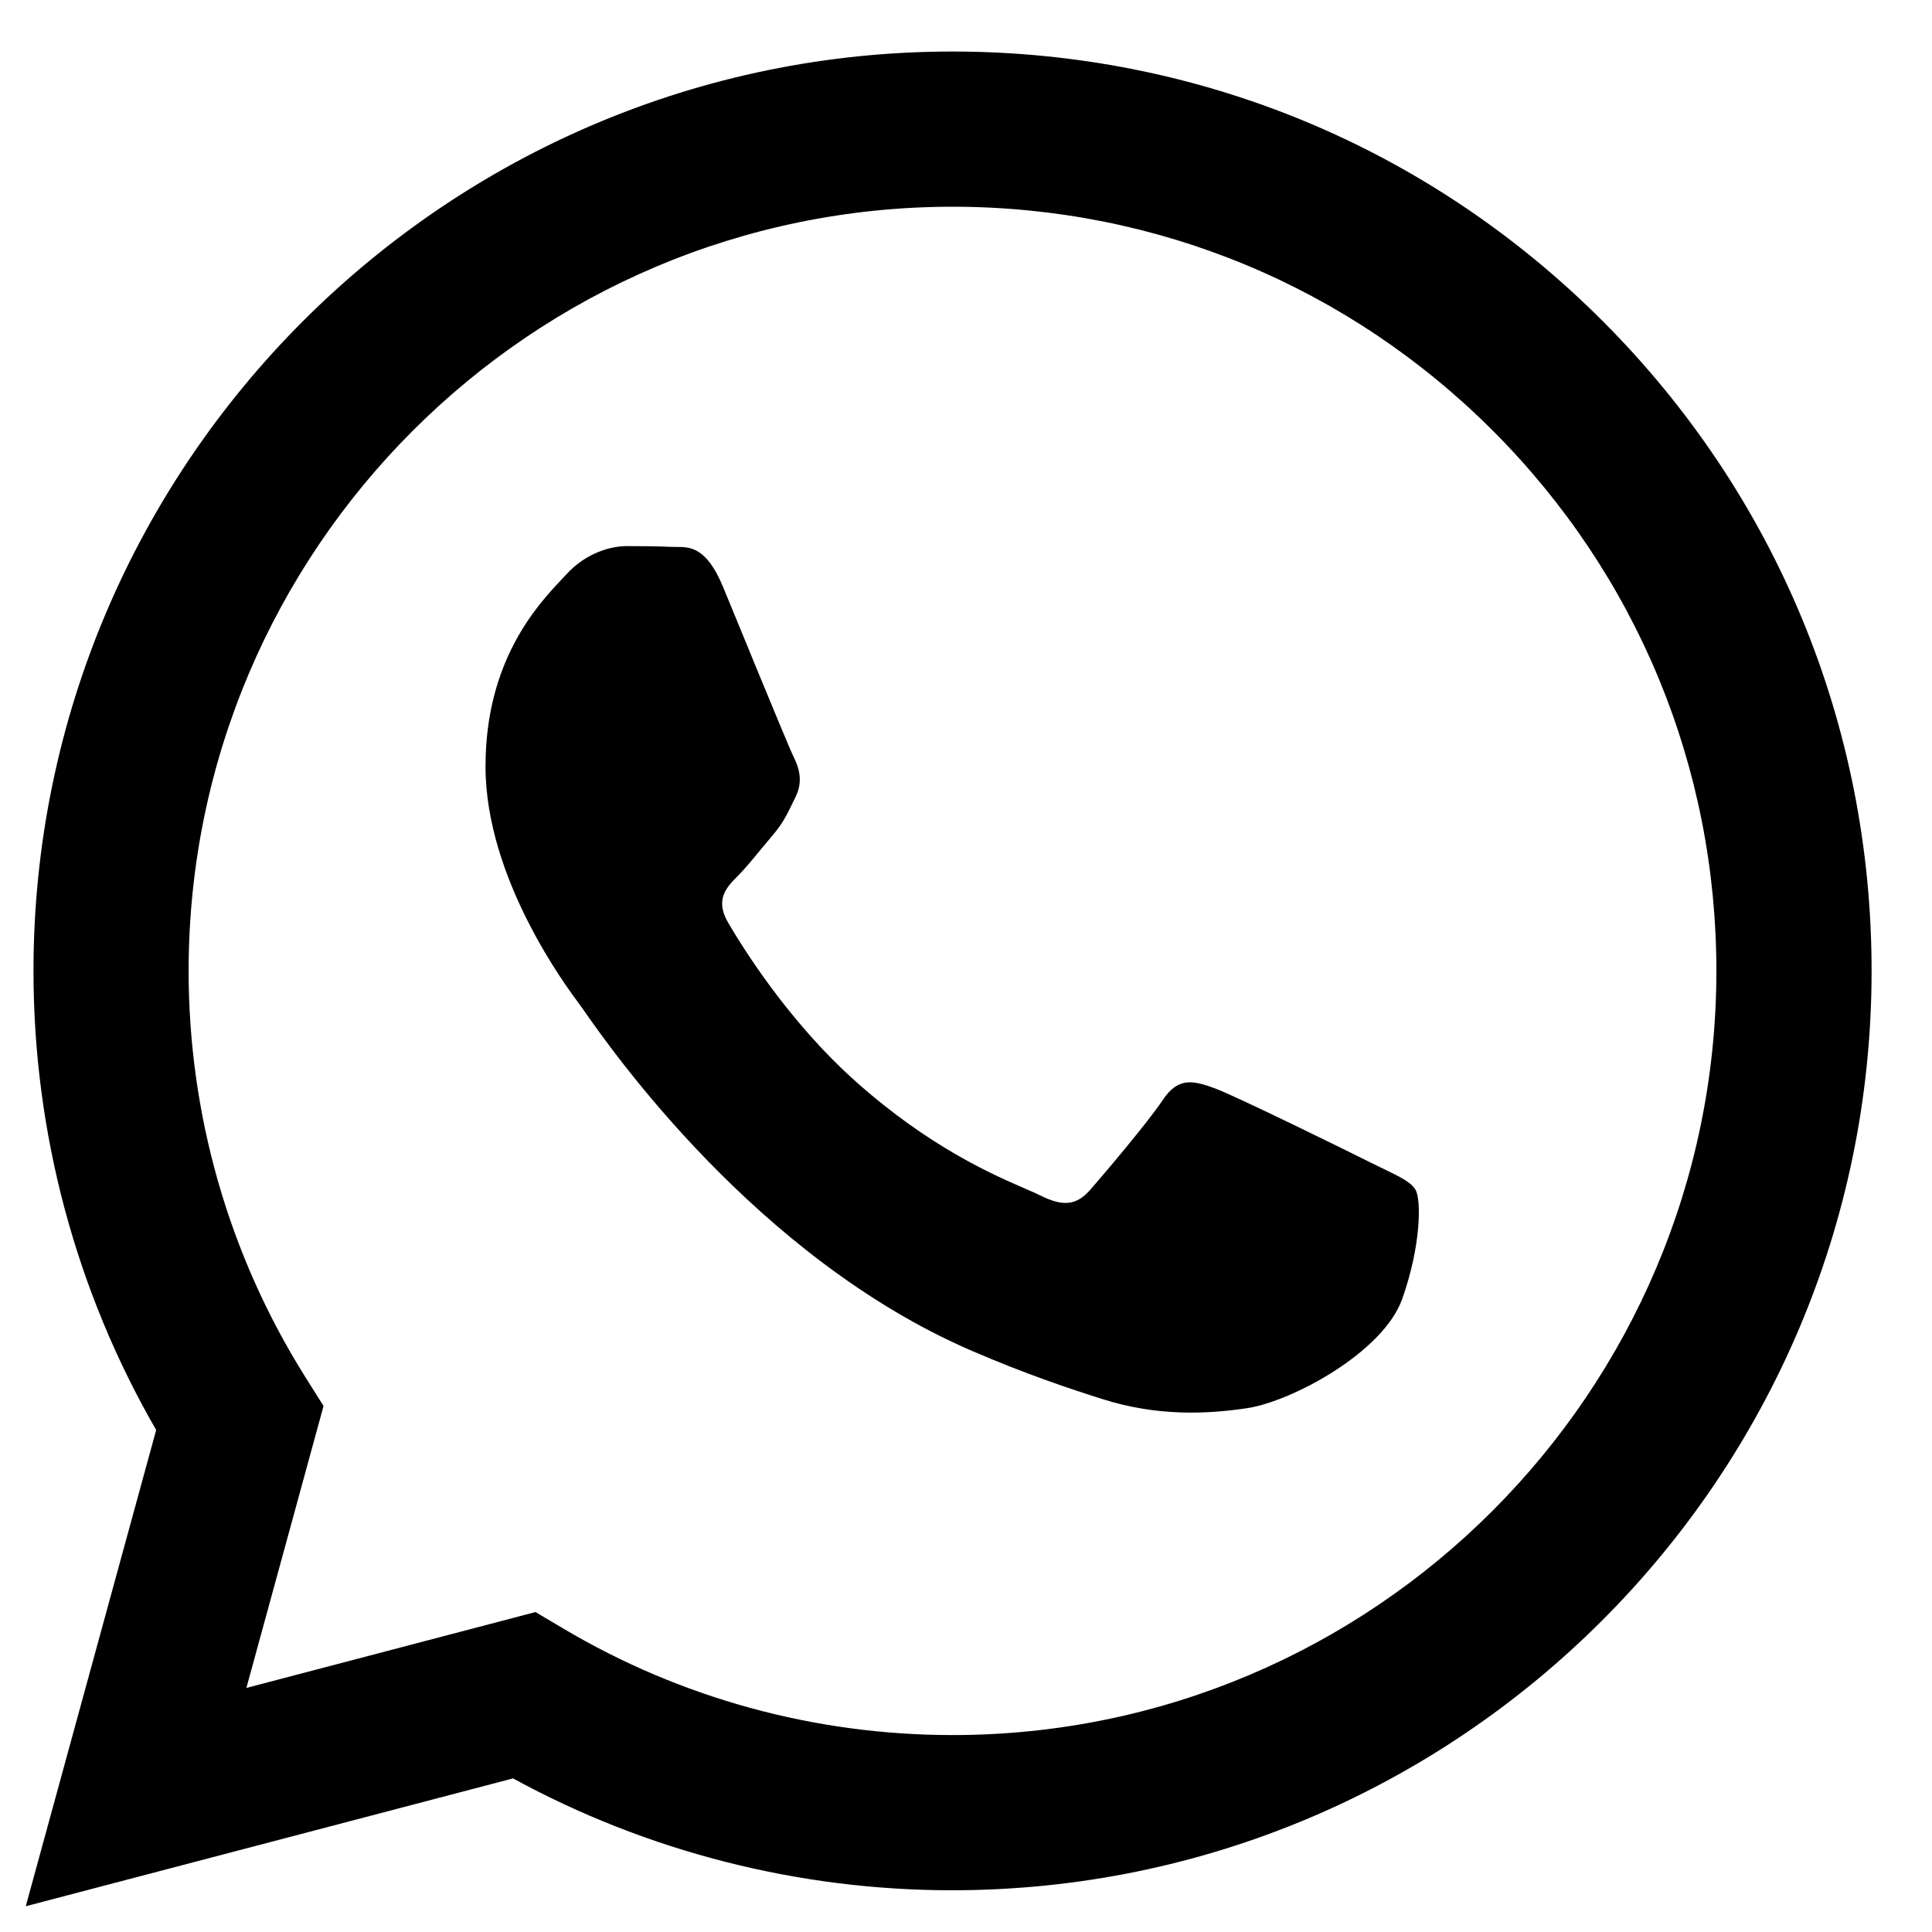 <?xml version="1.0" encoding="UTF-8"?> <svg xmlns="http://www.w3.org/2000/svg" width="30" height="30" viewBox="0 0 30 30" fill="none"> <path fill-rule="evenodd" clip-rule="evenodd" d="M14.785 29.352C22.659 29.349 29.059 22.948 29.062 15.082C29.064 11.268 27.581 7.683 24.886 4.985C22.191 2.288 18.608 0.802 14.791 0.8C6.925 0.8 0.522 7.202 0.52 15.07C0.519 17.585 1.176 20.041 2.425 22.205L0.4 29.6L7.966 27.615C10.05 28.752 12.396 29.352 14.785 29.352ZM8.315 25.032L3.826 26.21L5.024 21.832L4.742 21.384C3.555 19.495 2.928 17.312 2.929 15.071C2.932 8.531 8.253 3.21 14.795 3.21C17.964 3.212 20.941 4.447 23.182 6.689C25.421 8.931 26.653 11.911 26.652 15.081C26.649 21.621 21.328 26.942 14.791 26.942C12.657 26.942 10.569 26.37 8.749 25.289L8.315 25.032ZM21.98 18.475C21.908 18.355 21.74 18.274 21.492 18.154L21.297 18.059C20.94 17.88 19.188 17.018 18.86 16.898C18.533 16.779 18.296 16.72 18.058 17.077C17.82 17.434 17.137 18.237 16.929 18.475C16.721 18.713 16.513 18.743 16.156 18.564C16.105 18.538 16.033 18.507 15.947 18.47L15.921 18.458C15.419 18.241 14.429 17.811 13.289 16.794C12.229 15.849 11.513 14.681 11.305 14.324C11.097 13.967 11.283 13.774 11.461 13.597C11.568 13.49 11.69 13.341 11.813 13.191L11.996 12.972C12.148 12.795 12.214 12.661 12.303 12.479L12.352 12.377C12.472 12.139 12.412 11.931 12.323 11.752C12.269 11.643 11.979 10.939 11.693 10.247L11.617 10.06L11.224 9.105C10.968 8.491 10.709 8.492 10.501 8.493L10.422 8.492C10.214 8.482 9.976 8.48 9.738 8.48C9.5 8.48 9.114 8.569 8.787 8.926L8.717 9.001C8.346 9.397 7.539 10.258 7.539 11.901C7.539 13.647 8.804 15.334 8.995 15.59L9.058 15.678C9.484 16.29 11.744 19.53 15.087 20.974C15.938 21.341 16.602 21.561 17.119 21.725C17.974 21.997 18.751 21.958 19.365 21.866C20.051 21.764 21.476 21.004 21.773 20.171C22.069 19.338 22.069 18.624 21.98 18.475Z" fill="black"></path> </svg> 
